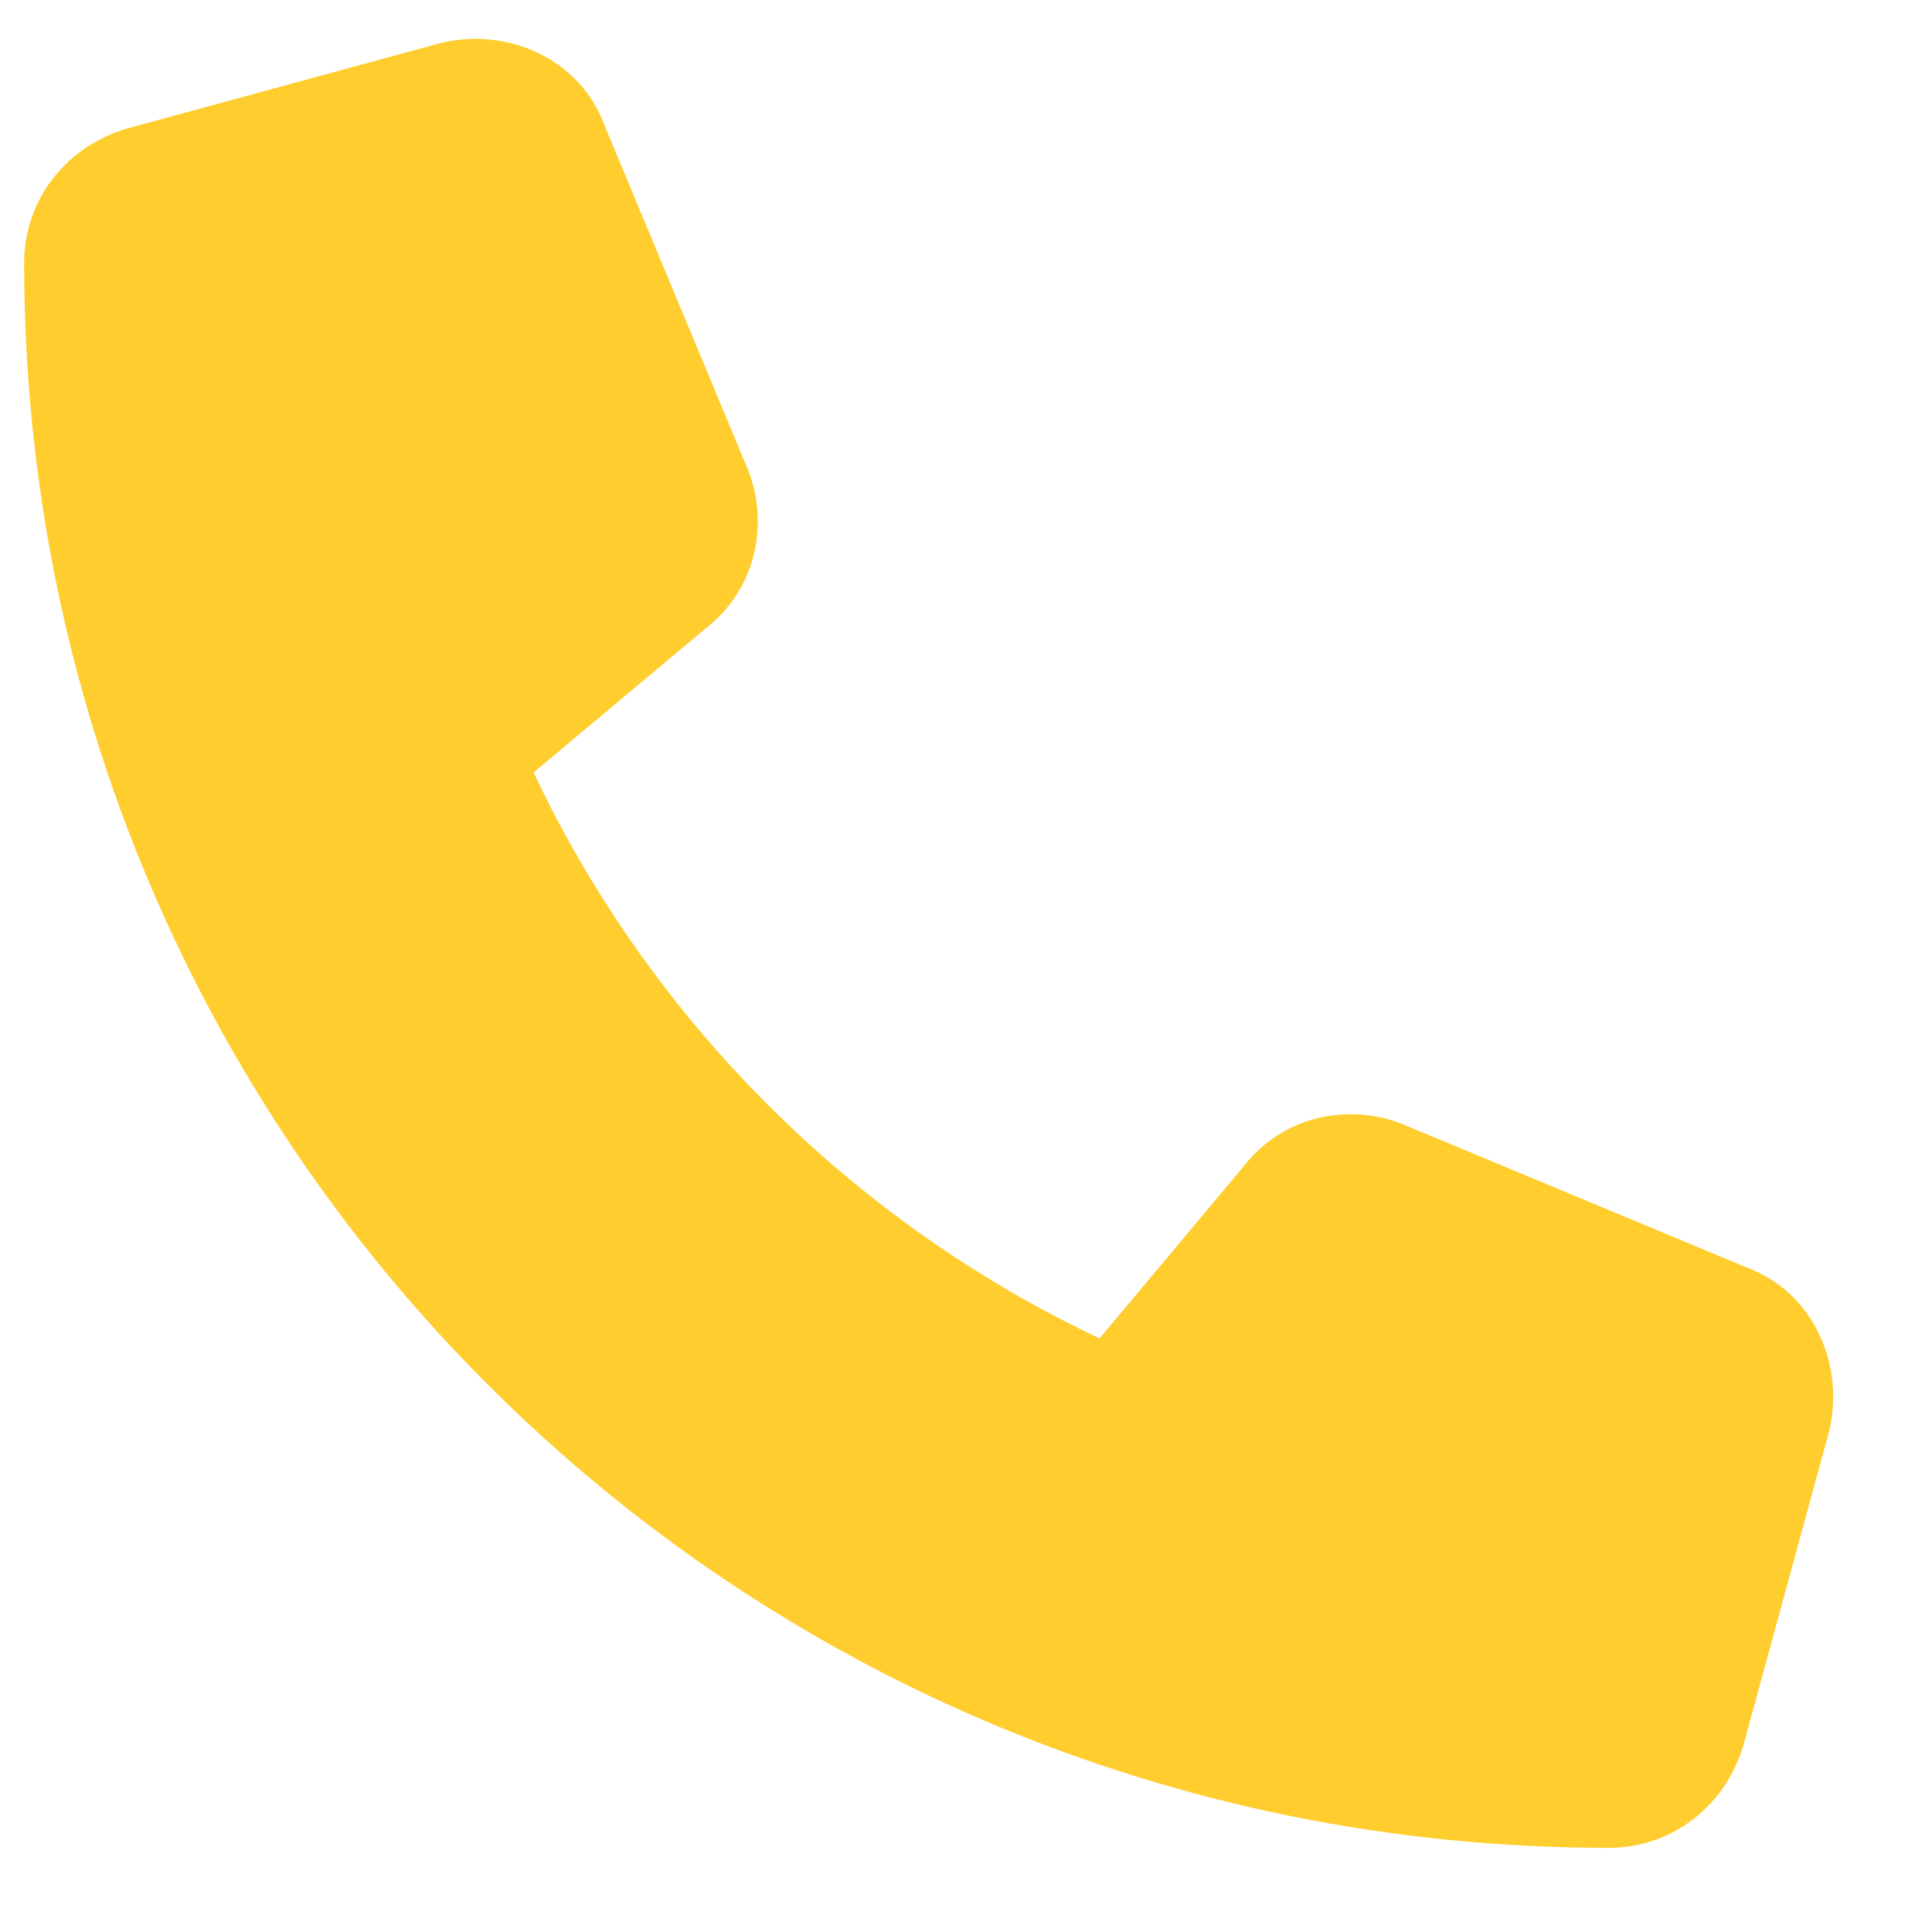 <?xml version="1.0" encoding="UTF-8"?> <svg xmlns="http://www.w3.org/2000/svg" width="16" height="16" viewBox="0 0 16 16" fill="none"><path d="M5.005 1.035L6.177 3.848C6.382 4.317 6.265 4.873 5.854 5.196L4.419 6.397C5.386 8.448 7.056 10.117 9.106 11.084L10.308 9.649C10.63 9.239 11.187 9.121 11.655 9.326L14.468 10.498C15.024 10.703 15.288 11.319 15.142 11.875L14.438 14.453C14.292 14.951 13.852 15.303 13.325 15.303C6.06 15.303 0.2 9.444 0.2 2.178C0.2 1.651 0.552 1.211 1.05 1.065L3.628 0.362C4.185 0.215 4.8 0.479 5.005 1.035Z" fill="#FFCD2D"></path></svg> 